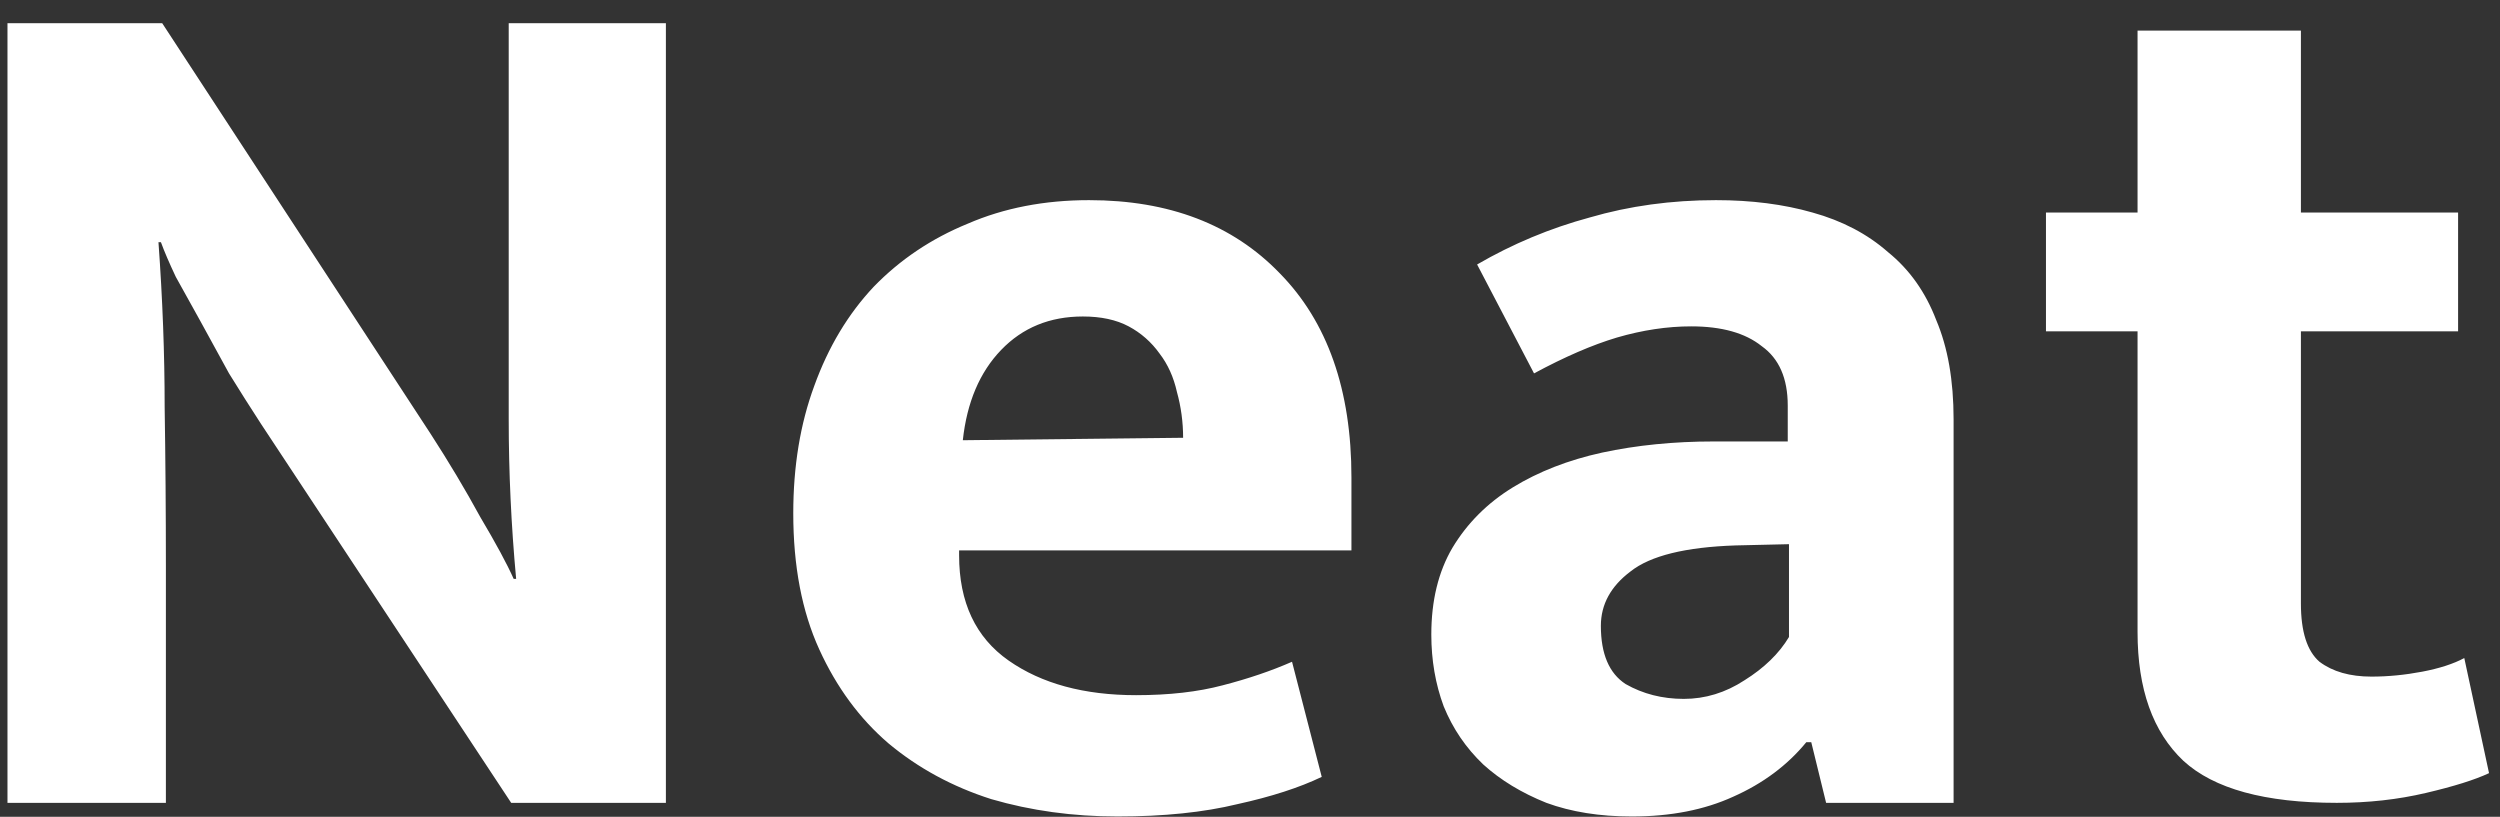 <svg xmlns="http://www.w3.org/2000/svg" fill="none" viewBox="0 0 101 33" height="33" width="101">
<rect x="0" y="0" width="101" height="33" fill="#333333" stroke="none"/>
<path fill="white" d="M0.302 0.936H6.552L17.402 17.535C18.135 18.669 18.802 19.785 19.402 20.886C20.035 21.952 20.485 22.785 20.752 23.386H20.852C20.652 21.219 20.552 19.069 20.552 16.936C20.552 14.769 20.552 12.585 20.552 10.386V0.936H26.902V32.435H20.652L10.552 17.136C10.118 16.469 9.685 15.786 9.252 15.085C8.852 14.352 8.468 13.652 8.102 12.986C7.735 12.319 7.402 11.719 7.102 11.185C6.835 10.619 6.635 10.152 6.502 9.786H6.402C6.568 12.085 6.652 14.302 6.652 16.436C6.685 18.535 6.702 20.686 6.702 22.886V32.435H0.302V0.936ZM54.598 22.235H38.748V22.436C38.748 24.335 39.414 25.752 40.748 26.686C42.081 27.619 43.798 28.085 45.898 28.085C47.231 28.085 48.398 27.952 49.398 27.686C50.431 27.419 51.364 27.102 52.198 26.735L53.398 31.386C52.498 31.819 51.364 32.185 49.998 32.486C48.631 32.819 47.014 32.986 45.148 32.986C43.348 32.986 41.648 32.752 40.048 32.285C38.481 31.785 37.098 31.035 35.898 30.035C34.731 29.035 33.798 27.769 33.098 26.235C32.398 24.702 32.048 22.869 32.048 20.735C32.048 18.835 32.331 17.119 32.898 15.585C33.464 14.019 34.264 12.685 35.298 11.585C36.364 10.486 37.631 9.636 39.098 9.036C40.564 8.402 42.198 8.086 43.998 8.086C47.231 8.086 49.798 9.069 51.698 11.036C53.631 13.002 54.598 15.752 54.598 19.285V22.235ZM47.798 17.686C47.798 17.052 47.714 16.436 47.548 15.835C47.414 15.236 47.181 14.719 46.848 14.286C46.514 13.819 46.098 13.452 45.598 13.185C45.098 12.919 44.481 12.786 43.748 12.786C42.414 12.786 41.314 13.236 40.448 14.136C39.581 15.036 39.064 16.252 38.898 17.785L47.798 17.686ZM59.675 10.685C61.109 9.852 62.625 9.219 64.225 8.786C65.825 8.319 67.525 8.086 69.325 8.086C70.759 8.086 72.059 8.252 73.225 8.586C74.425 8.919 75.442 9.452 76.275 10.185C77.142 10.886 77.792 11.802 78.225 12.935C78.692 14.036 78.925 15.369 78.925 16.936V32.435H73.775L73.175 29.985H72.975C72.209 30.919 71.225 31.652 70.025 32.185C68.859 32.719 67.492 32.986 65.925 32.986C64.625 32.986 63.475 32.802 62.475 32.435C61.475 32.035 60.625 31.519 59.925 30.886C59.225 30.219 58.692 29.436 58.325 28.535C57.992 27.636 57.825 26.669 57.825 25.636C57.825 24.269 58.109 23.102 58.675 22.136C59.275 21.136 60.092 20.319 61.125 19.686C62.159 19.052 63.359 18.585 64.725 18.285C66.125 17.985 67.625 17.835 69.225 17.835H72.225V16.386C72.225 15.286 71.875 14.486 71.175 13.986C70.509 13.452 69.559 13.185 68.325 13.185C67.359 13.185 66.359 13.335 65.325 13.636C64.325 13.935 63.209 14.419 61.975 15.085L59.675 10.685ZM72.275 21.985L70.125 22.035C68.092 22.102 66.675 22.452 65.875 23.085C65.075 23.686 64.675 24.419 64.675 25.285C64.675 26.419 65.009 27.202 65.675 27.636C66.375 28.035 67.159 28.235 68.025 28.235C68.892 28.235 69.709 27.985 70.475 27.485C71.275 26.985 71.875 26.402 72.275 25.735V21.985ZM99.307 13.386H92.957V24.386C92.957 25.519 93.207 26.302 93.707 26.735C94.24 27.136 94.94 27.335 95.807 27.335C96.473 27.335 97.157 27.269 97.857 27.136C98.557 27.002 99.123 26.819 99.557 26.585L100.557 31.235C99.99 31.502 99.14 31.769 98.007 32.035C96.873 32.302 95.673 32.435 94.407 32.435C91.507 32.435 89.44 31.869 88.207 30.735C86.973 29.569 86.357 27.835 86.357 25.535V13.386H82.657V8.586H86.357V1.236H92.957V8.586H99.307V13.386Z"></path>
</svg>
